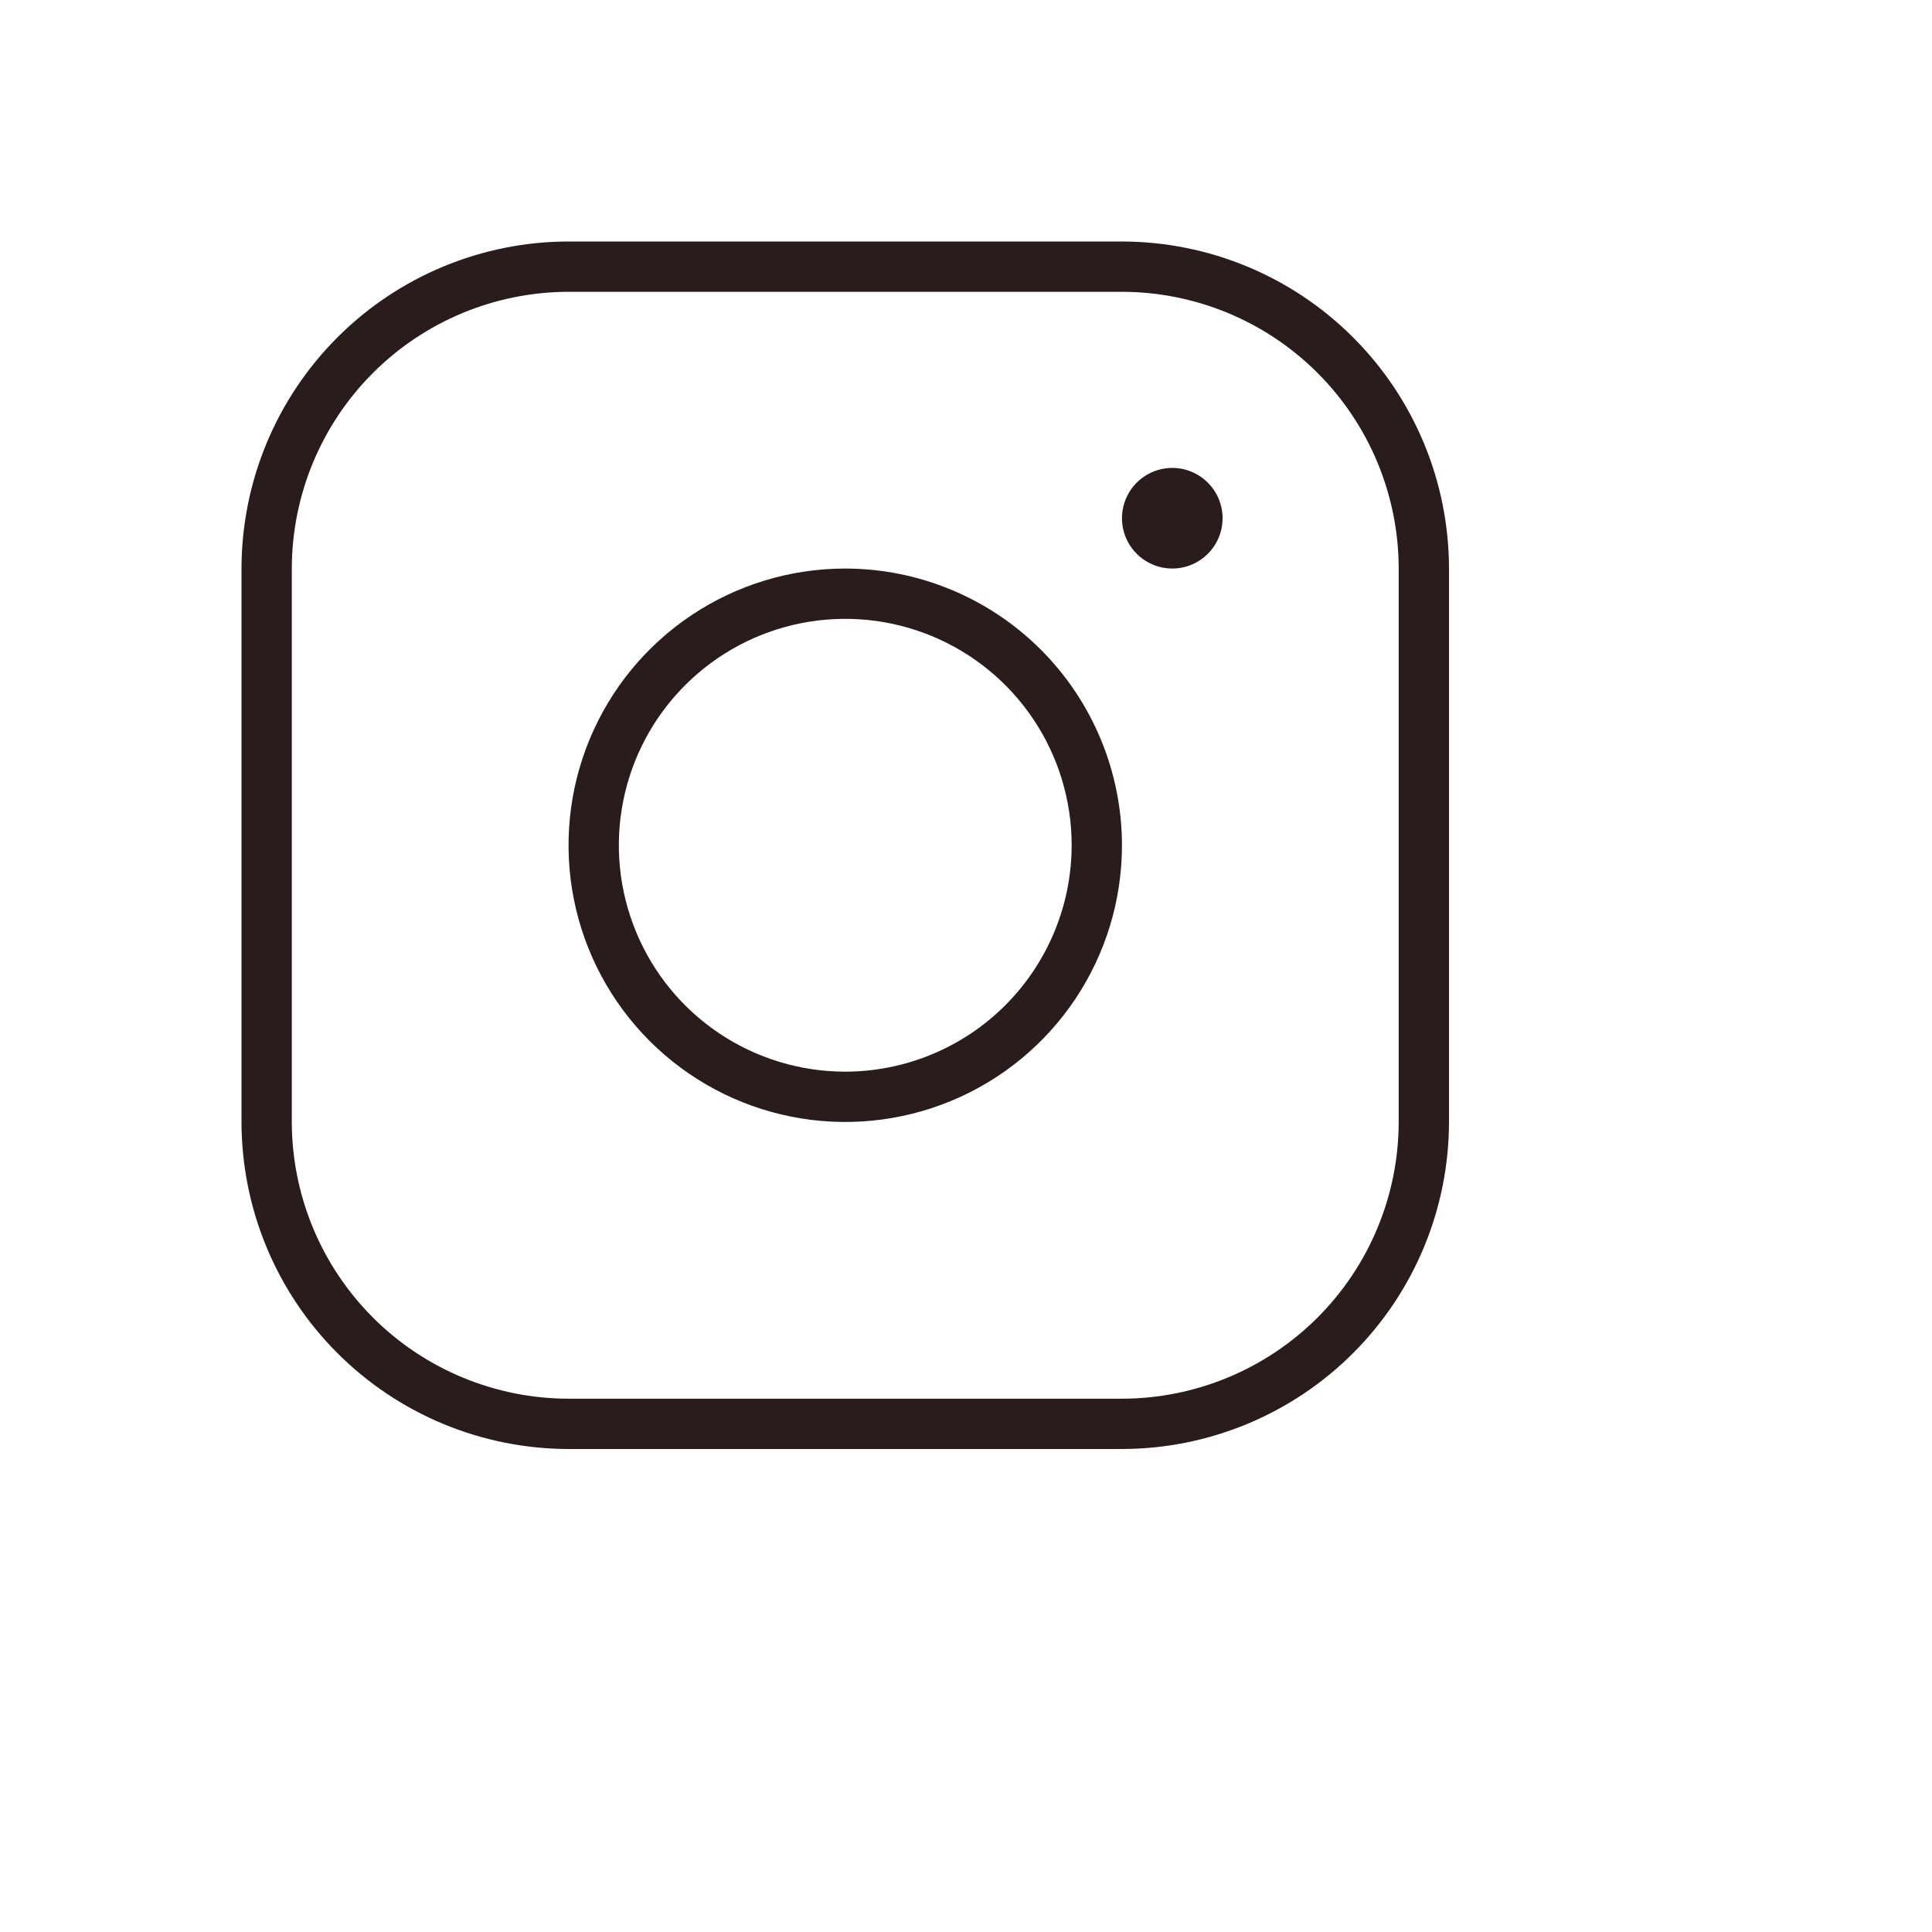 <?xml version="1.0" encoding="UTF-8"?> <svg xmlns="http://www.w3.org/2000/svg" width="80" height="80" viewBox="0 0 80 80" fill="none"> <path d="M35 23.542C32.734 23.542 30.518 24.214 28.634 25.473C26.75 26.732 25.281 28.521 24.414 30.615C23.547 32.709 23.32 35.013 23.762 37.235C24.204 39.458 25.295 41.5 26.898 43.102C28.5 44.705 30.542 45.796 32.765 46.238C34.987 46.68 37.291 46.453 39.385 45.586C41.479 44.719 43.268 43.25 44.527 41.366C45.786 39.482 46.458 37.266 46.458 35C46.455 31.962 45.247 29.05 43.099 26.901C40.95 24.753 38.038 23.545 35 23.542ZM35 44.375C33.146 44.375 31.333 43.825 29.791 42.795C28.25 41.765 27.048 40.301 26.339 38.588C25.629 36.875 25.443 34.99 25.805 33.171C26.167 31.352 27.06 29.682 28.371 28.371C29.682 27.06 31.352 26.167 33.171 25.805C34.99 25.443 36.875 25.629 38.588 26.339C40.301 27.048 41.765 28.25 42.795 29.791C43.825 31.333 44.375 33.146 44.375 35C44.372 37.486 43.384 39.868 41.626 41.626C39.868 43.384 37.486 44.372 35 44.375ZM46.458 10H23.542C19.951 10.004 16.509 11.432 13.971 13.971C11.432 16.509 10.004 19.951 10 23.542V46.458C10.004 50.049 11.432 53.491 13.971 56.029C16.509 58.568 19.951 59.996 23.542 60H46.458C50.049 59.996 53.491 58.568 56.029 56.029C58.568 53.491 59.996 50.049 60 46.458V23.542C59.996 19.951 58.568 16.509 56.029 13.971C53.491 11.432 50.049 10.004 46.458 10ZM57.917 46.458C57.913 49.496 56.705 52.409 54.557 54.557C52.409 56.705 49.496 57.913 46.458 57.917H23.542C20.504 57.913 17.591 56.705 15.443 54.557C13.295 52.409 12.087 49.496 12.083 46.458V23.542C12.087 20.504 13.295 17.591 15.443 15.443C17.591 13.295 20.504 12.087 23.542 12.083H46.458C49.496 12.087 52.409 13.295 54.557 15.443C56.705 17.591 57.913 20.504 57.917 23.542V46.458ZM50.625 21.458C50.625 21.87 50.503 22.273 50.274 22.616C50.045 22.958 49.72 23.225 49.339 23.383C48.958 23.541 48.539 23.582 48.135 23.502C47.731 23.421 47.36 23.223 47.069 22.931C46.777 22.64 46.579 22.269 46.498 21.865C46.418 21.461 46.459 21.042 46.617 20.661C46.775 20.28 47.042 19.955 47.384 19.726C47.727 19.497 48.13 19.375 48.542 19.375C49.094 19.376 49.623 19.595 50.014 19.986C50.405 20.377 50.624 20.906 50.625 21.458Z" fill="#281D1C"></path> </svg> 